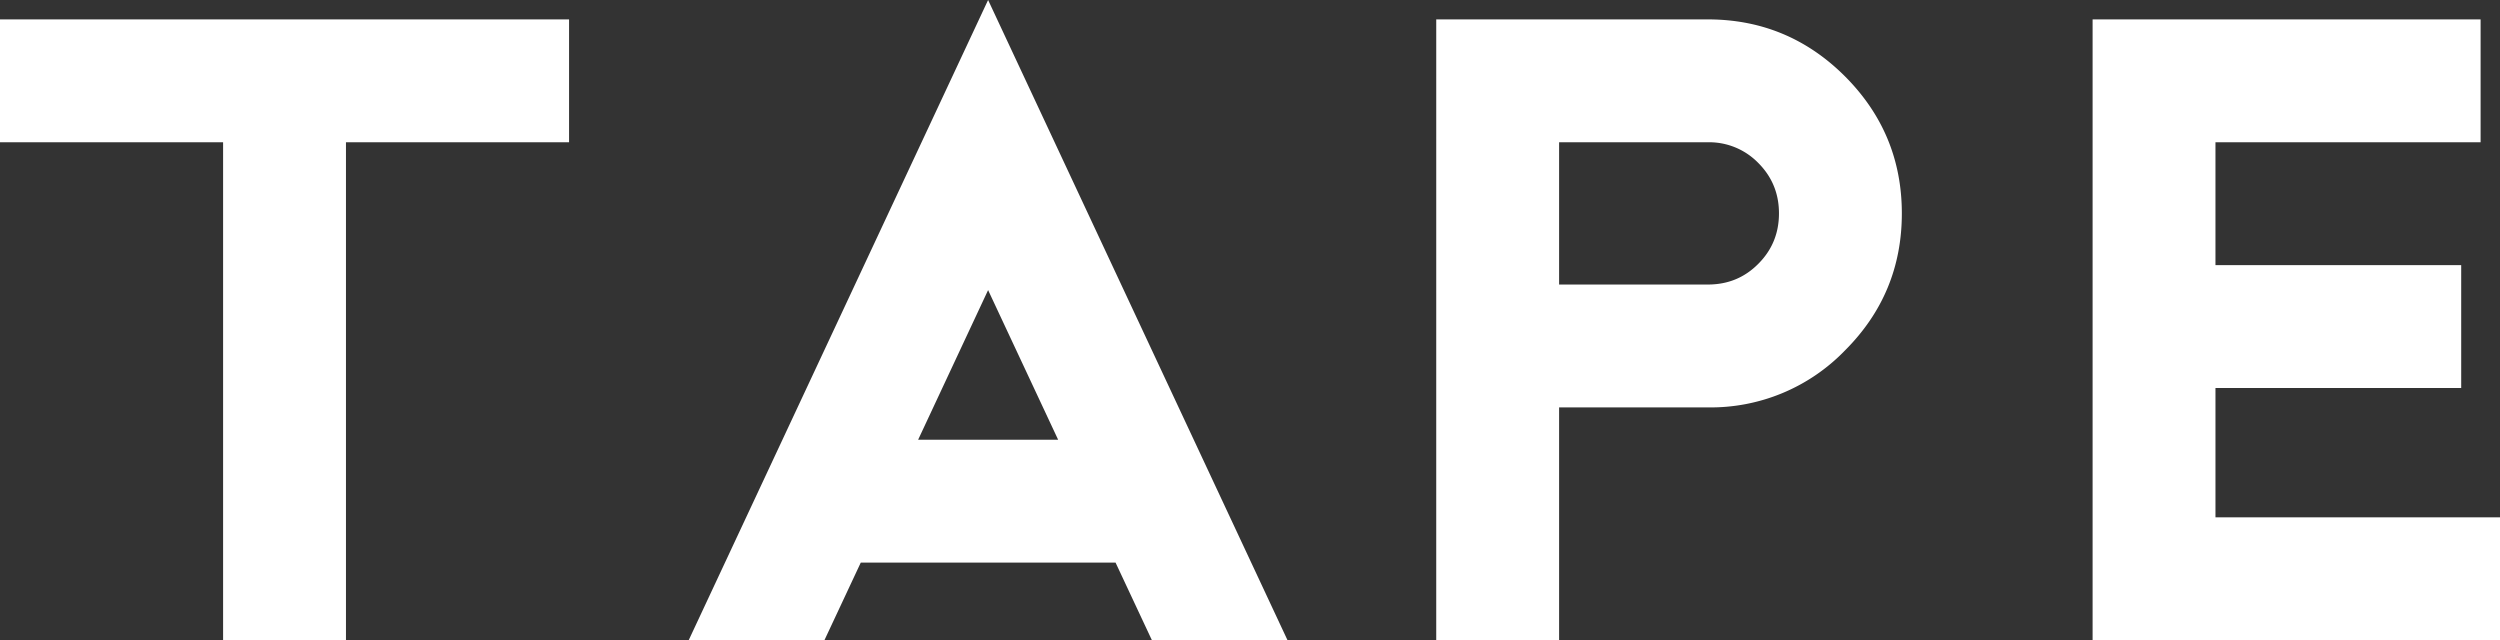 <svg xmlns="http://www.w3.org/2000/svg" width="38.66" height="9.9" viewBox="0 0 38.66 9.9"><rect x="0" y="0" width="38.66" height="9.9" fill="#333333" stroke="none"/><g fill="#FFF"><path d="M8.8 2.2H5.35v7.7h-1.9V2.2H0V.3h8.8v1.9zM19.91 9.9h-2.097l-.562-1.2h-3.94l-.562 1.2H10.65L15.28 0l4.63 9.9zm-3.547-3.1L15.28 4.486 14.198 6.8h2.165zM29.41 3.3c0 .827-.293 1.534-.88 2.12a2.887 2.887 0 0 1-2.12.88h-2.3v3.6h-1.9V.3h4.2c.826 0 1.533.294 2.12.88.587.588.88 1.294.88 2.12zm-1.9 0c0-.306-.106-.565-.32-.78a1.06 1.06 0 0 0-.78-.32h-2.3v2.2h2.3c.308 0 .567-.105.78-.32.213-.213.32-.473.32-.78zM38.66 9.9h-6.3V.3h6v1.9h-4.1v1.9h3.8V6h-3.8v2h4.4v1.9z"/></g></svg>